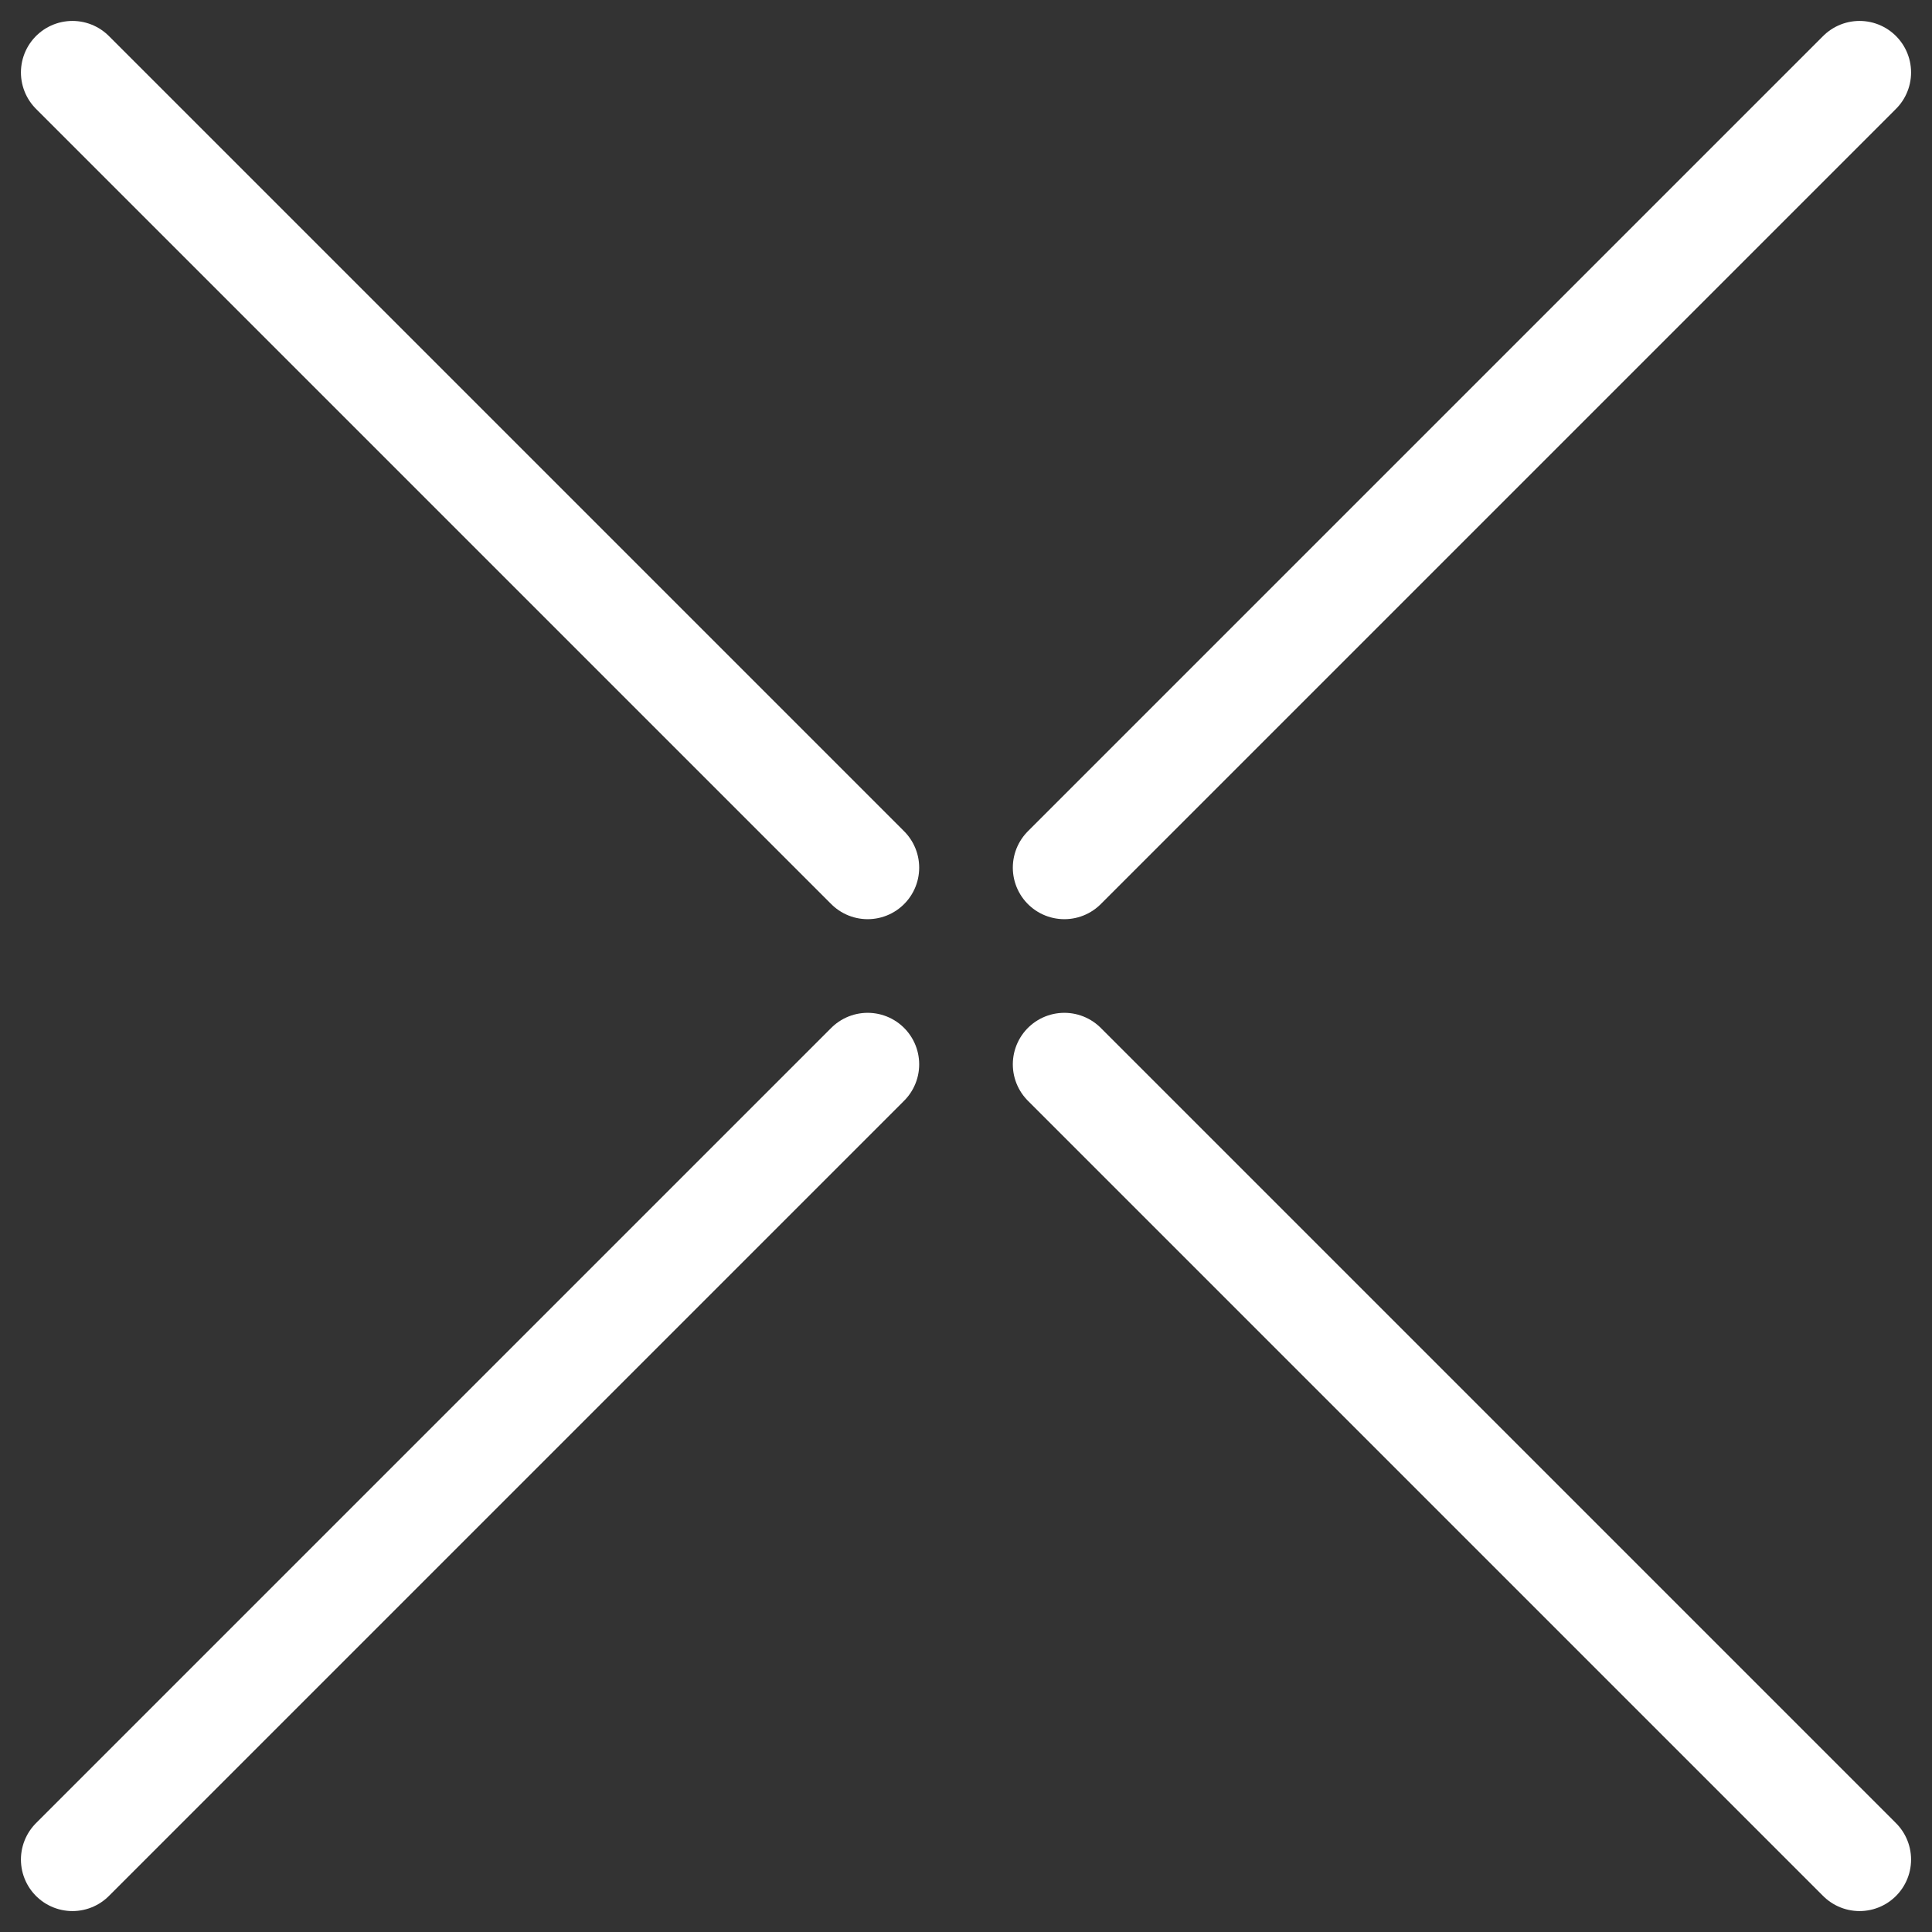 <?xml version="1.0" encoding="UTF-8" standalone="no"?>
<!DOCTYPE svg PUBLIC "-//W3C//DTD SVG 1.1//EN" "http://www.w3.org/Graphics/SVG/1.1/DTD/svg11.dtd">
<svg width="100%" height="100%" viewBox="0 0 60 60" version="1.1" xmlns="http://www.w3.org/2000/svg" xmlns:xlink="http://www.w3.org/1999/xlink" xml:space="preserve" xmlns:serif="http://www.serif.com/" style="fill-rule:evenodd;clip-rule:evenodd;stroke-linecap:round;stroke-linejoin:round;stroke-miterlimit:1.5;">
    <rect x="0" y="0" width="60" height="60" fill="#333333" stroke="none"/>
    <g transform="matrix(1,0,0,1,-1120,-1120)">
        <g id="del-layer">
            <g transform="matrix(0.4,0,0,0.4,671.25,671.25)">
                <path d="M1127.5,1127.5L1189.24,1189.24" style="fill:none;stroke:white;stroke-width:8px;"/>
            </g>
            <g transform="matrix(2.44929e-17,-0.4,0.4,2.44929e-17,671.25,1628.75)">
                <path d="M1127.5,1127.5L1189.24,1189.24" style="fill:none;stroke:white;stroke-width:8px;"/>
            </g>
            <g transform="matrix(0.4,0,0,0.4,708.75,708.75)">
                <path d="M1110.76,1110.76L1172.5,1172.5" style="fill:none;stroke:white;stroke-width:8px;"/>
            </g>
            <g transform="matrix(2.44929e-17,-0.4,0.4,2.44929e-17,708.75,1591.25)">
                <path d="M1110.76,1110.76L1172.5,1172.5" style="fill:none;stroke:white;stroke-width:8px;"/>
            </g>
        </g>
    </g>
</svg>
